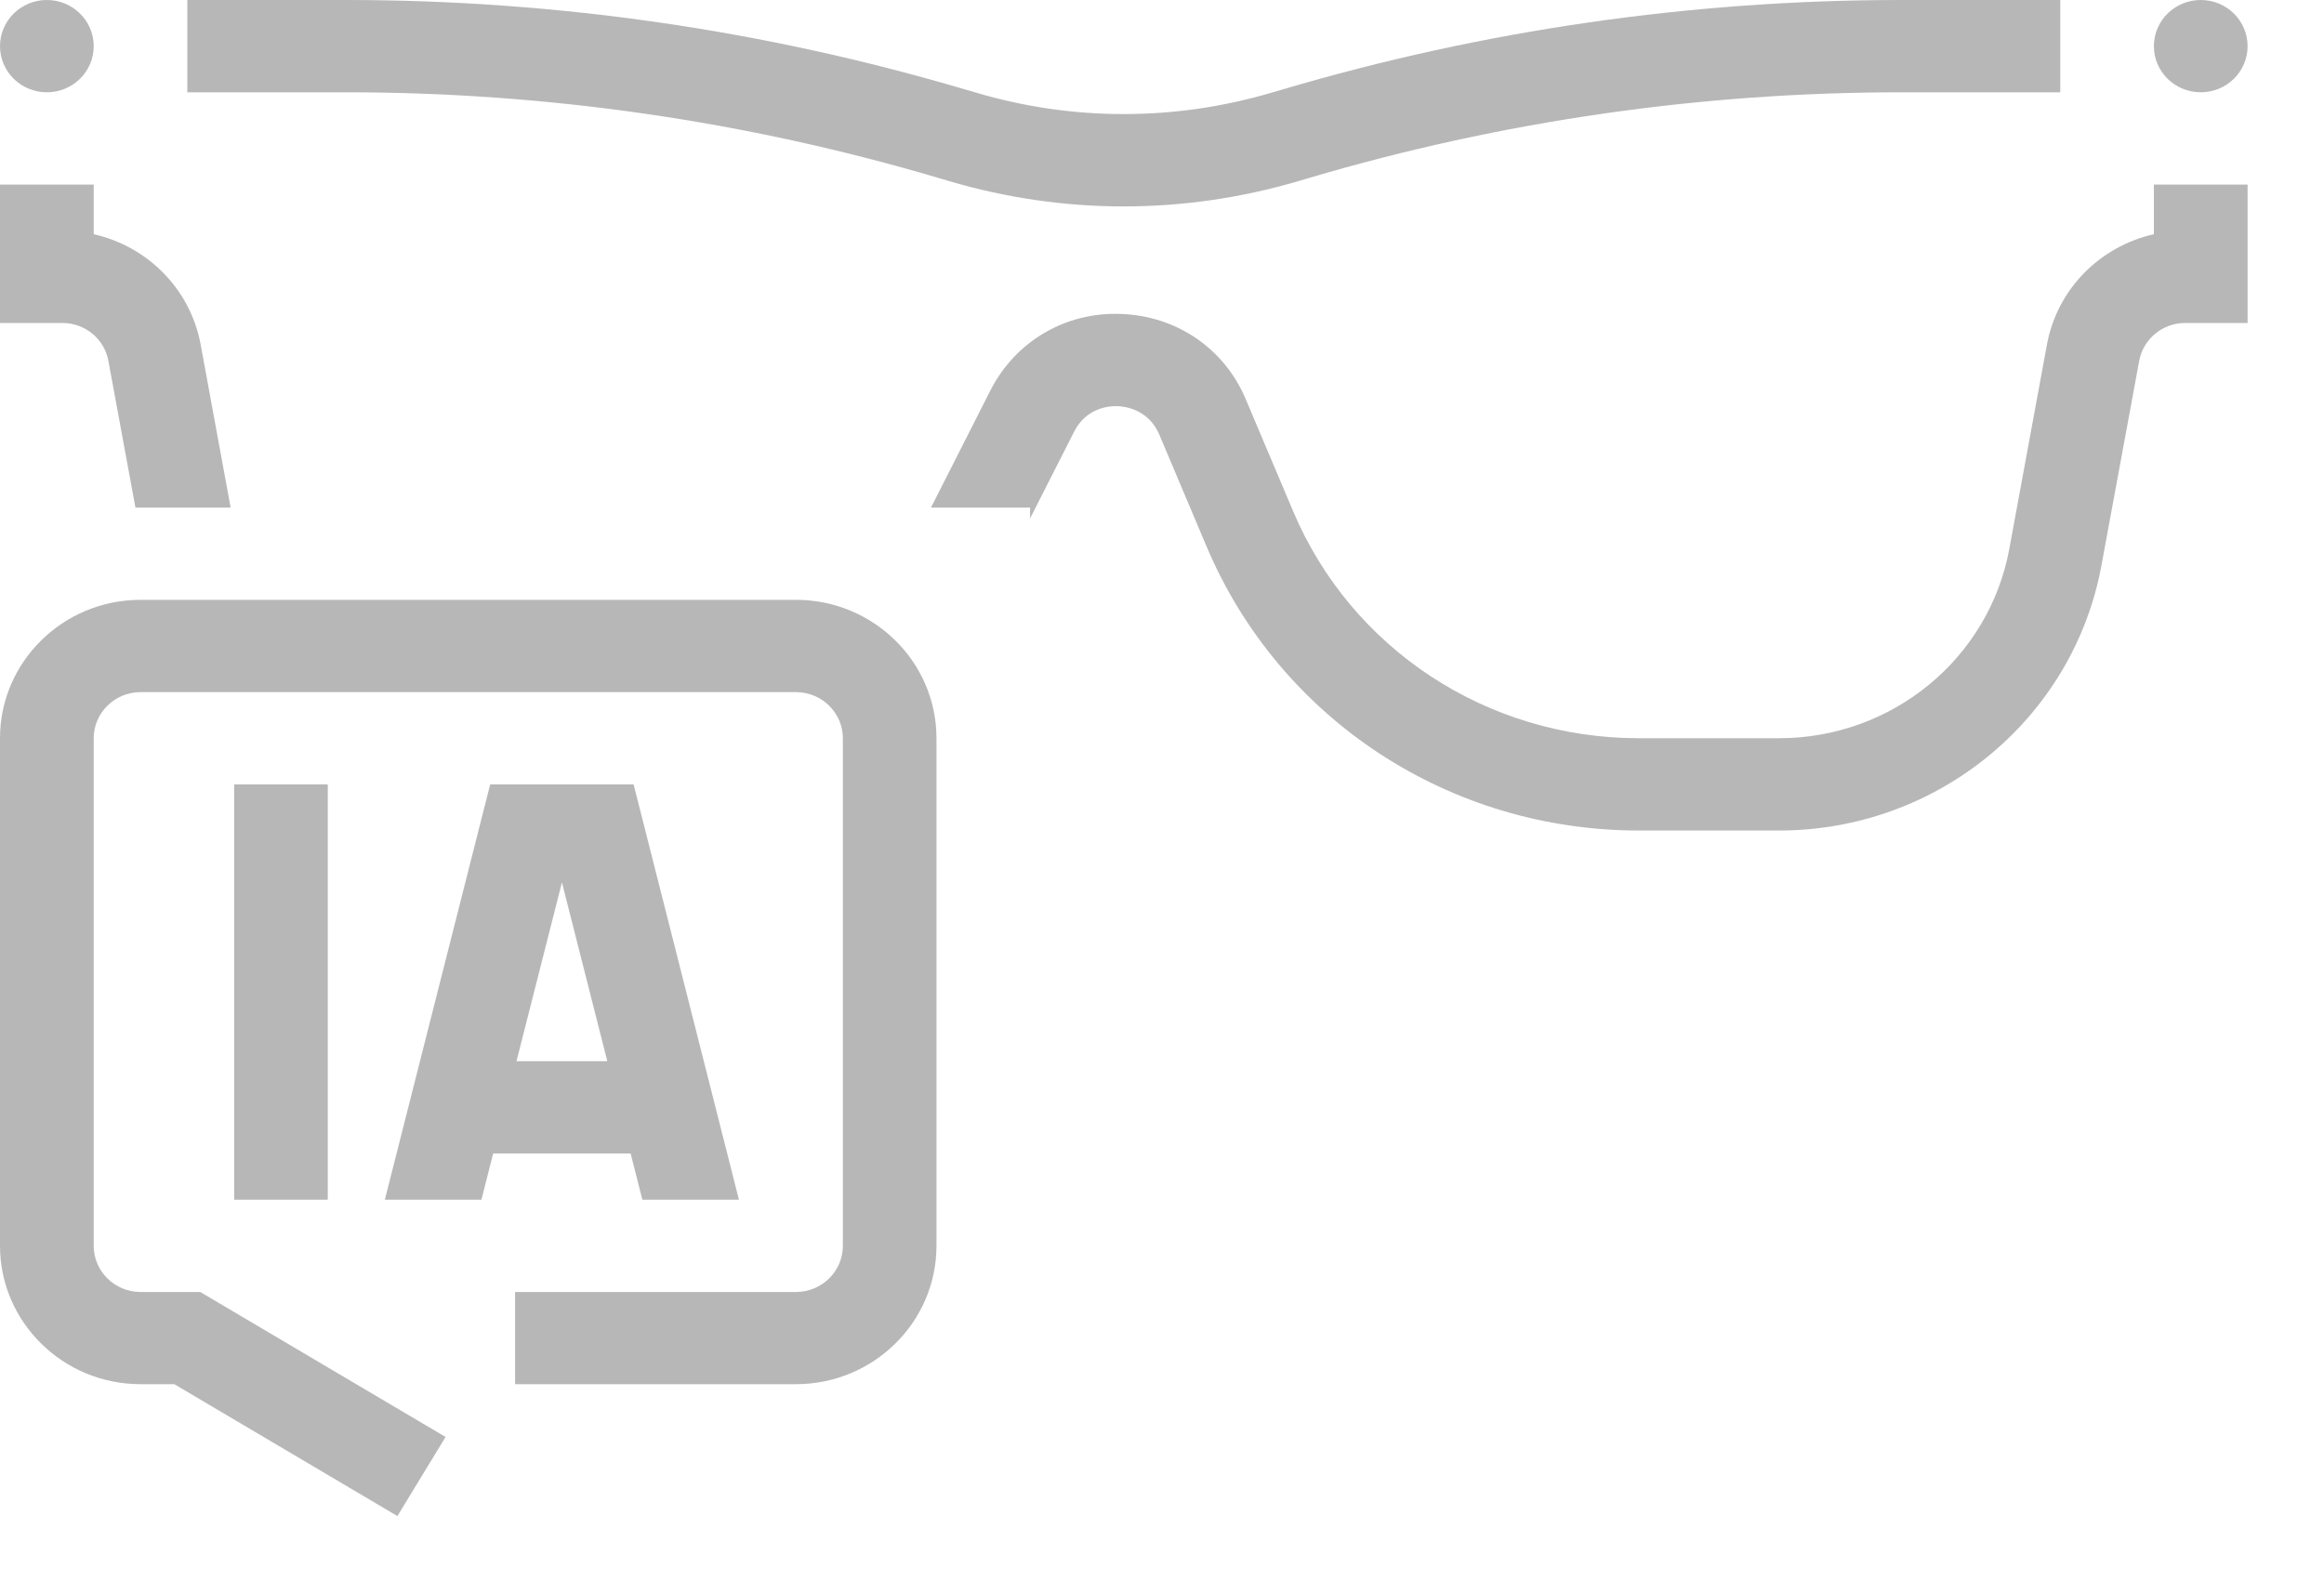<svg width="25" height="17" viewBox="0 0 25 17" fill="none" xmlns="http://www.w3.org/2000/svg">
<path d="M1.166 3.883C1.123 3.646 0.914 3.475 0.671 3.475H0V1.986H1.008V2.52C1.586 2.65 2.047 3.108 2.158 3.705L2.481 5.461H1.457L1.166 3.883Z" fill="#B7B7B7"/>
<path d="M10.015 5.461L10.654 4.201C10.922 3.673 11.463 3.354 12.058 3.378C12.656 3.398 13.17 3.749 13.4 4.293L13.91 5.499C14.537 6.984 15.998 7.943 17.63 7.943H19.137C20.355 7.943 21.397 7.086 21.615 5.905L22.02 3.705C22.131 3.108 22.592 2.65 23.17 2.52V1.986H24.178V3.475H23.507C23.264 3.475 23.055 3.647 23.012 3.883L22.606 6.083C22.301 7.736 20.842 8.936 19.137 8.936H17.63C15.59 8.936 13.765 7.737 12.98 5.881L12.471 4.676C12.355 4.403 12.099 4.373 12.023 4.37C11.944 4.367 11.689 4.38 11.555 4.644L11.081 5.578V5.461H10.015Z" fill="#B7B7B7"/>
<path d="M14.084 1.914L13.97 1.948C13.355 2.129 12.722 2.221 12.088 2.221C11.456 2.221 10.823 2.13 10.208 1.948L10.093 1.914C8.027 1.303 5.884 0.993 3.725 0.993H2.015V0H3.725C5.983 0 8.223 0.324 10.383 0.963L10.497 0.996C11.539 1.305 12.64 1.304 13.682 0.996L13.795 0.963C15.956 0.324 18.196 0 20.453 0H22.163V0.993H20.453C18.294 0.993 16.151 1.303 14.084 1.914Z" fill="#B7B7B7"/>
<path d="M23.674 0.993C23.396 0.993 23.17 0.771 23.17 0.497C23.17 0.222 23.396 0 23.674 0C23.952 0 24.178 0.222 24.178 0.497C24.178 0.771 23.952 0.993 23.674 0.993Z" fill="#B7B7B7"/>
<path d="M0.504 0.993C0.226 0.993 0 0.771 0 0.497C0 0.222 0.226 0 0.504 0C0.782 0 1.008 0.222 1.008 0.497C1.008 0.771 0.782 0.993 0.504 0.993Z" fill="#B7B7B7"/>
<path d="M1.511 6.454H8.563C9.396 6.454 10.074 7.122 10.074 7.943V13.404C10.074 14.225 9.396 14.893 8.563 14.893H5.541V13.901H8.563C8.841 13.901 9.067 13.678 9.067 13.404V7.943C9.067 7.67 8.841 7.447 8.563 7.447H1.511C1.234 7.447 1.008 7.67 1.008 7.943V13.404C1.008 13.678 1.234 13.901 1.511 13.901H2.154L4.793 15.461L4.275 16.312L1.875 14.893H1.511C0.678 14.893 0 14.225 0 13.404V7.943C0 7.122 0.678 6.454 1.511 6.454Z" fill="#B7B7B7"/>
<path d="M2.519 8.44H3.526V12.908H2.519V8.44Z" fill="#B7B7B7"/>
<path d="M5.179 12.908H4.14L5.273 8.44H6.816L7.949 12.908H6.91L6.784 12.411H5.305L5.179 12.908ZM6.533 11.418L6.045 9.494L5.556 11.418H6.533Z" fill="#B7B7B7"/>
</svg>
